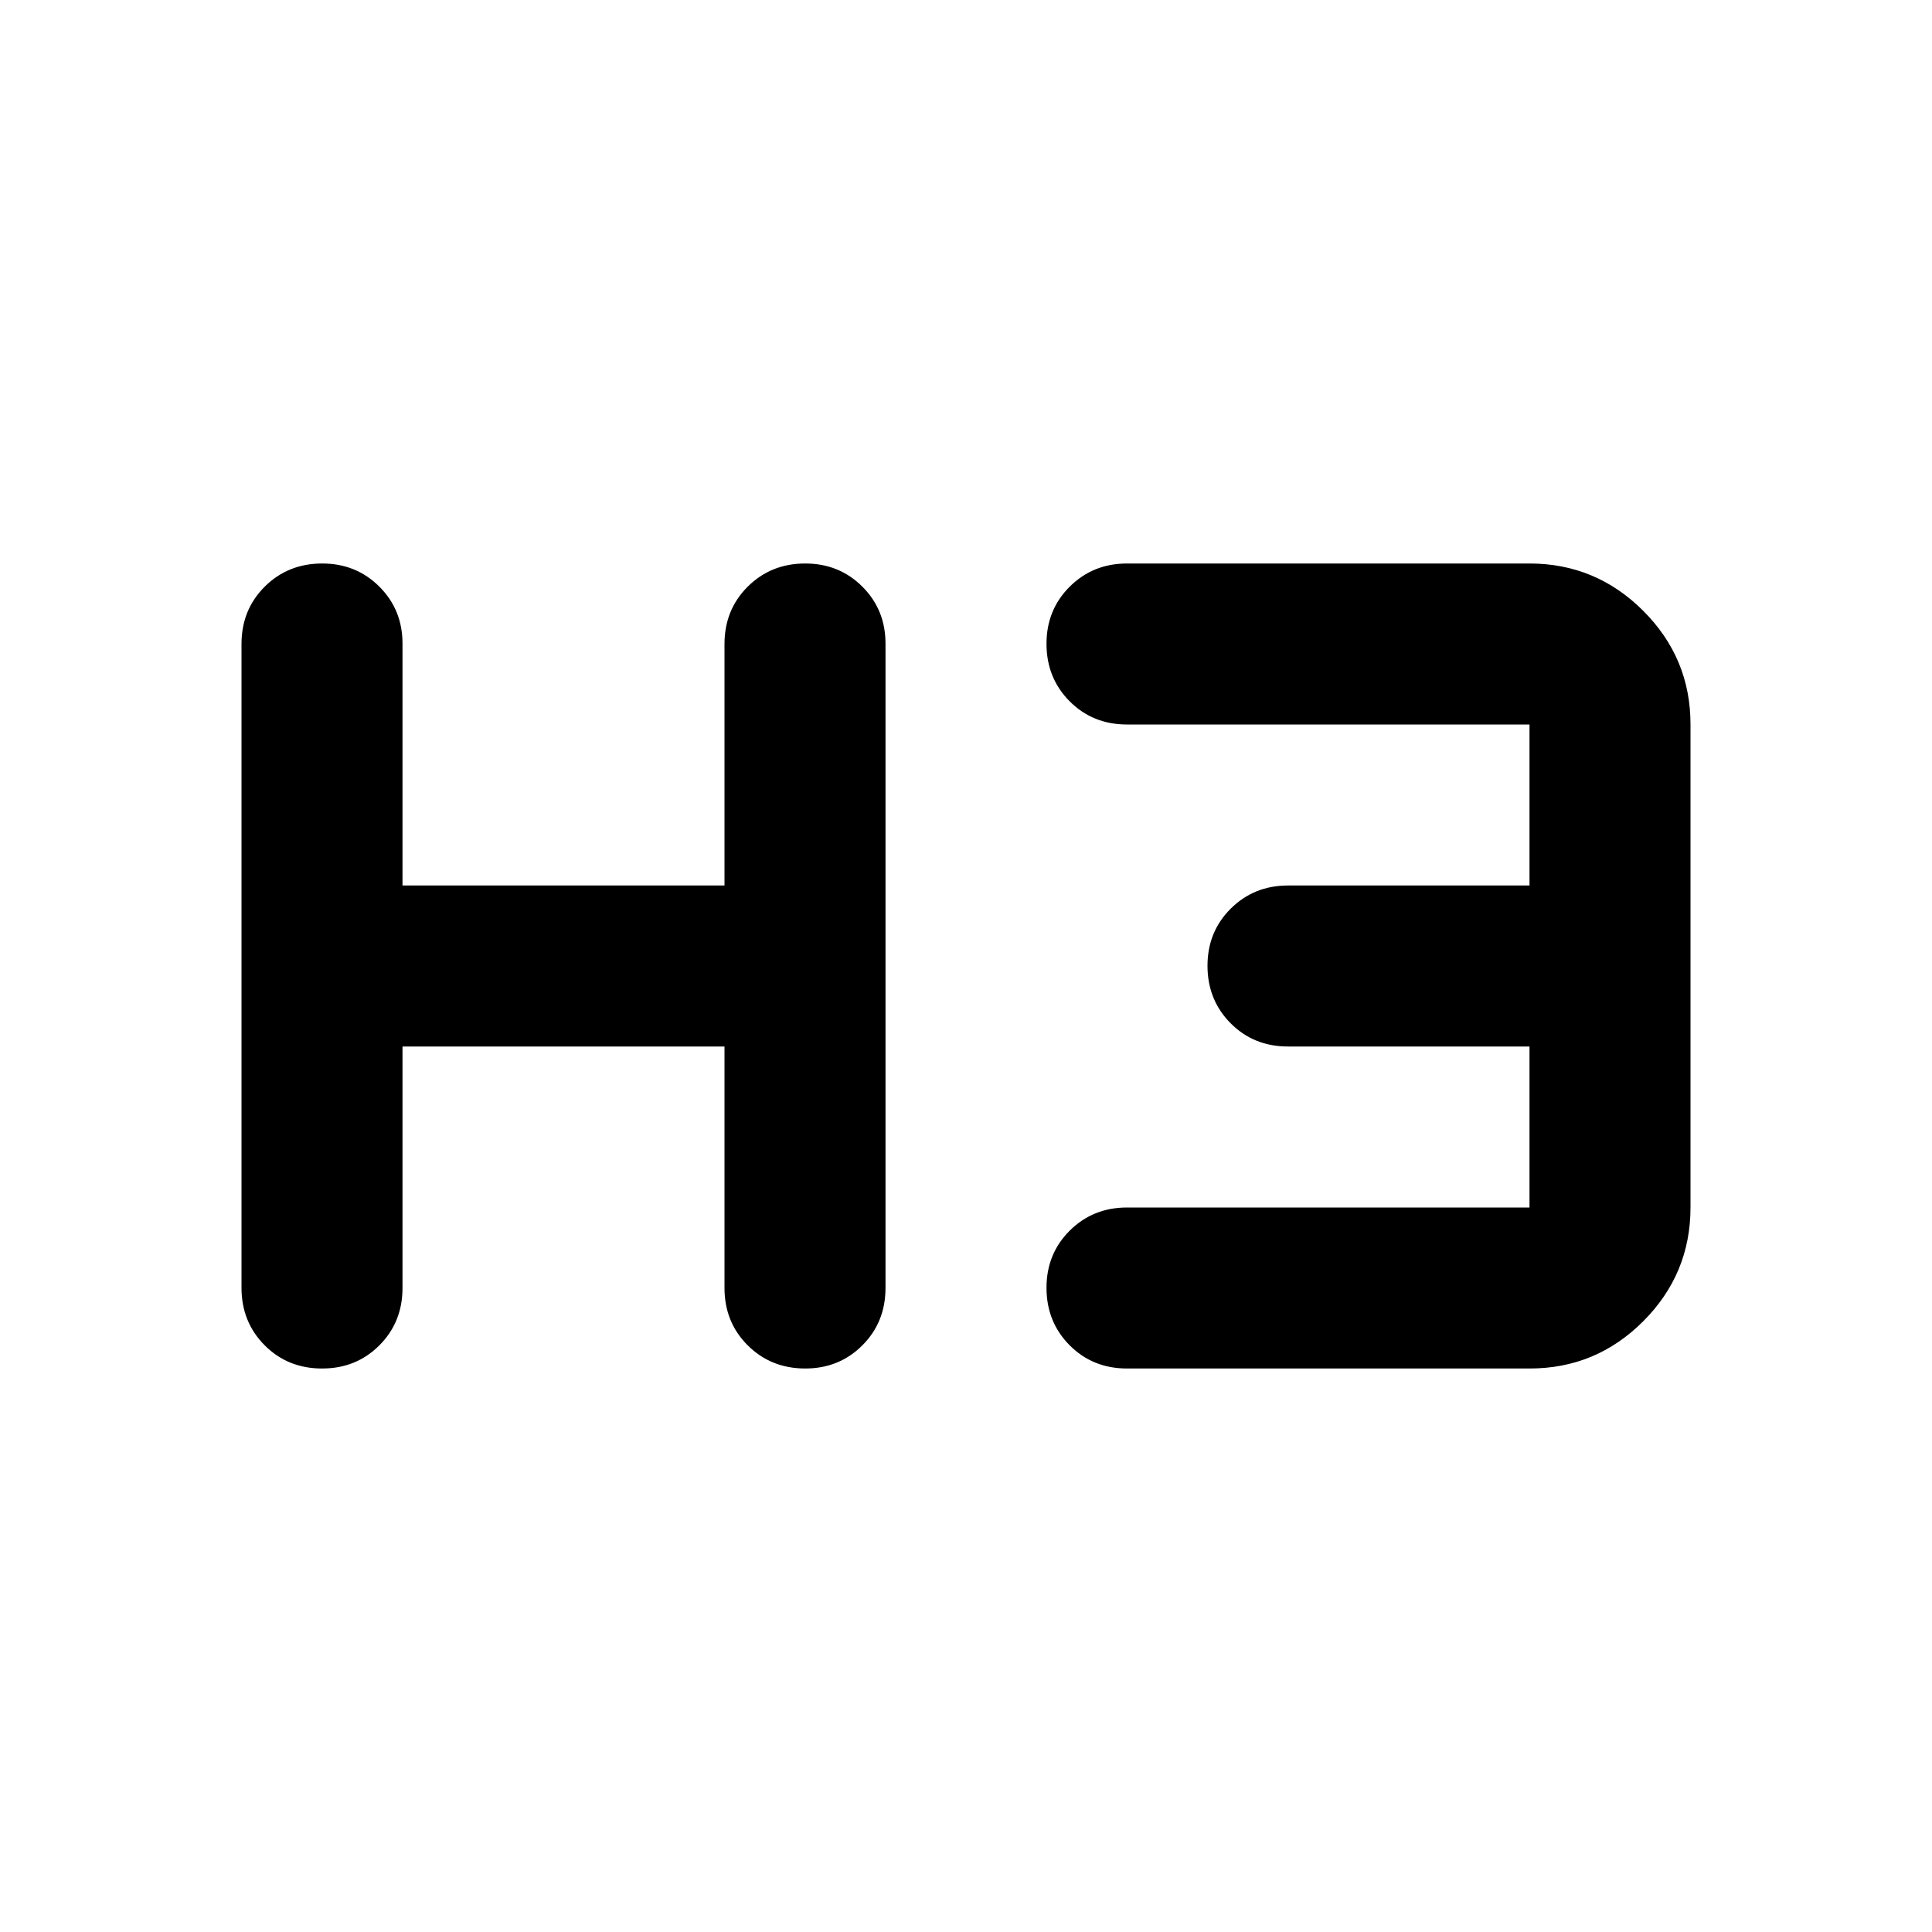 <?xml version="1.0" encoding="utf-8"?>
<!-- Generator: www.svgicons.com -->
<svg xmlns="http://www.w3.org/2000/svg" width="800" height="800" viewBox="0 0 24 24">
<path fill="currentColor" d="M4 17q-.425 0-.712-.288T3 16V8q0-.425.288-.712T4 7t.713.288T5 8v3h4V8q0-.425.288-.712T10 7t.713.288T11 8v8q0 .425-.288.713T10 17t-.712-.288T9 16v-3H5v3q0 .425-.288.713T4 17m10 0q-.425 0-.712-.288T13 16t.288-.712T14 15h5v-2h-3q-.425 0-.712-.288T15 12t.288-.712T16 11h3V9h-5q-.425 0-.712-.288T13 8t.288-.712T14 7h5q.825 0 1.413.588T21 9v6q0 .825-.587 1.413T19 17z"/>
</svg>